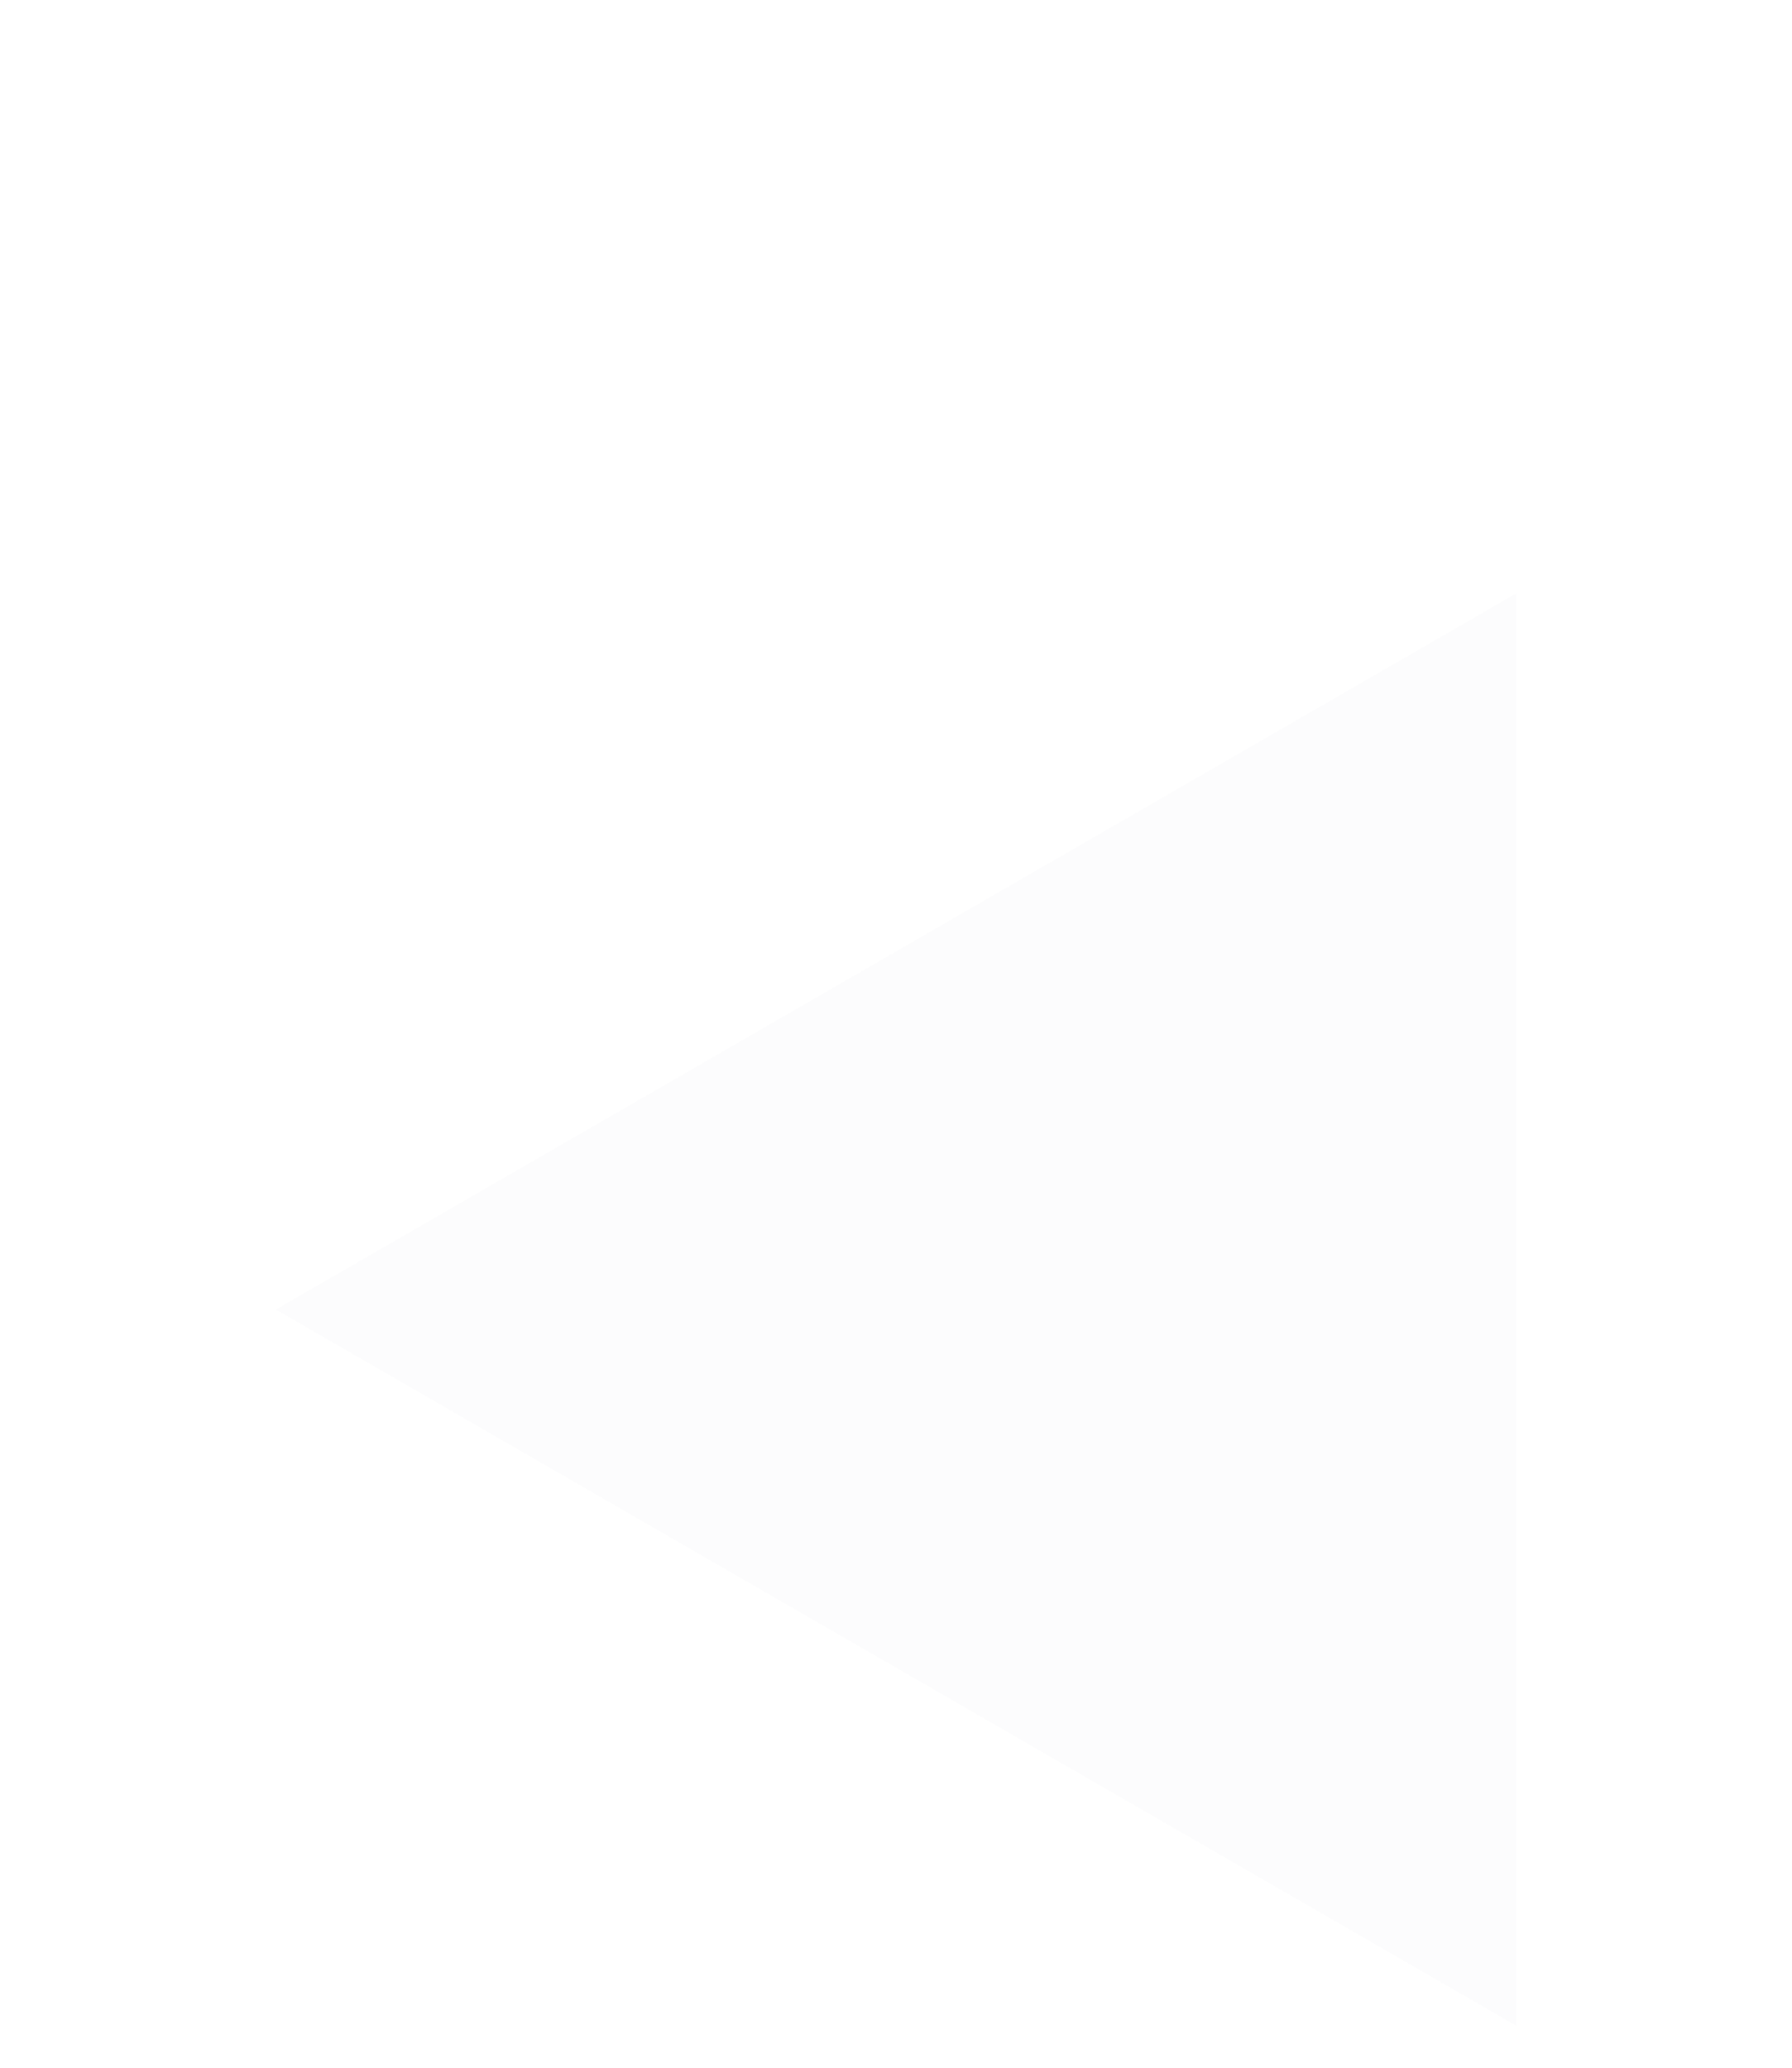 <svg width="26" height="30" viewBox="0 0 26 30" fill="none" xmlns="http://www.w3.org/2000/svg">
<g opacity="0.33" filter="url(#filter0_dd_6719_9779)">
<path d="M4 11L22 0.608L22 21.392L4 11Z" fill="#F7F7F9"/>
</g>
<defs>
<filter id="filter0_dd_6719_9779" x="0" y="0.608" width="26" height="28.785" filterUnits="userSpaceOnUse" color-interpolation-filters="sRGB">
<feFlood flood-opacity="0" result="BackgroundImageFix"/>
<feColorMatrix in="SourceAlpha" type="matrix" values="0 0 0 0 0 0 0 0 0 0 0 0 0 0 0 0 0 0 127 0" result="hardAlpha"/>
<feOffset dy="4"/>
<feGaussianBlur stdDeviation="2"/>
<feComposite in2="hardAlpha" operator="out"/>
<feColorMatrix type="matrix" values="0 0 0 0 0 0 0 0 0 0 0 0 0 0 0 0 0 0 0.25 0"/>
<feBlend mode="normal" in2="BackgroundImageFix" result="effect1_dropShadow_6719_9779"/>
<feColorMatrix in="SourceAlpha" type="matrix" values="0 0 0 0 0 0 0 0 0 0 0 0 0 0 0 0 0 0 127 0" result="hardAlpha"/>
<feOffset dy="4"/>
<feGaussianBlur stdDeviation="2"/>
<feComposite in2="hardAlpha" operator="out"/>
<feColorMatrix type="matrix" values="0 0 0 0 0 0 0 0 0 0 0 0 0 0 0 0 0 0 0.25 0"/>
<feBlend mode="normal" in2="effect1_dropShadow_6719_9779" result="effect2_dropShadow_6719_9779"/>
<feBlend mode="normal" in="SourceGraphic" in2="effect2_dropShadow_6719_9779" result="shape"/>
</filter>
</defs>
</svg>
